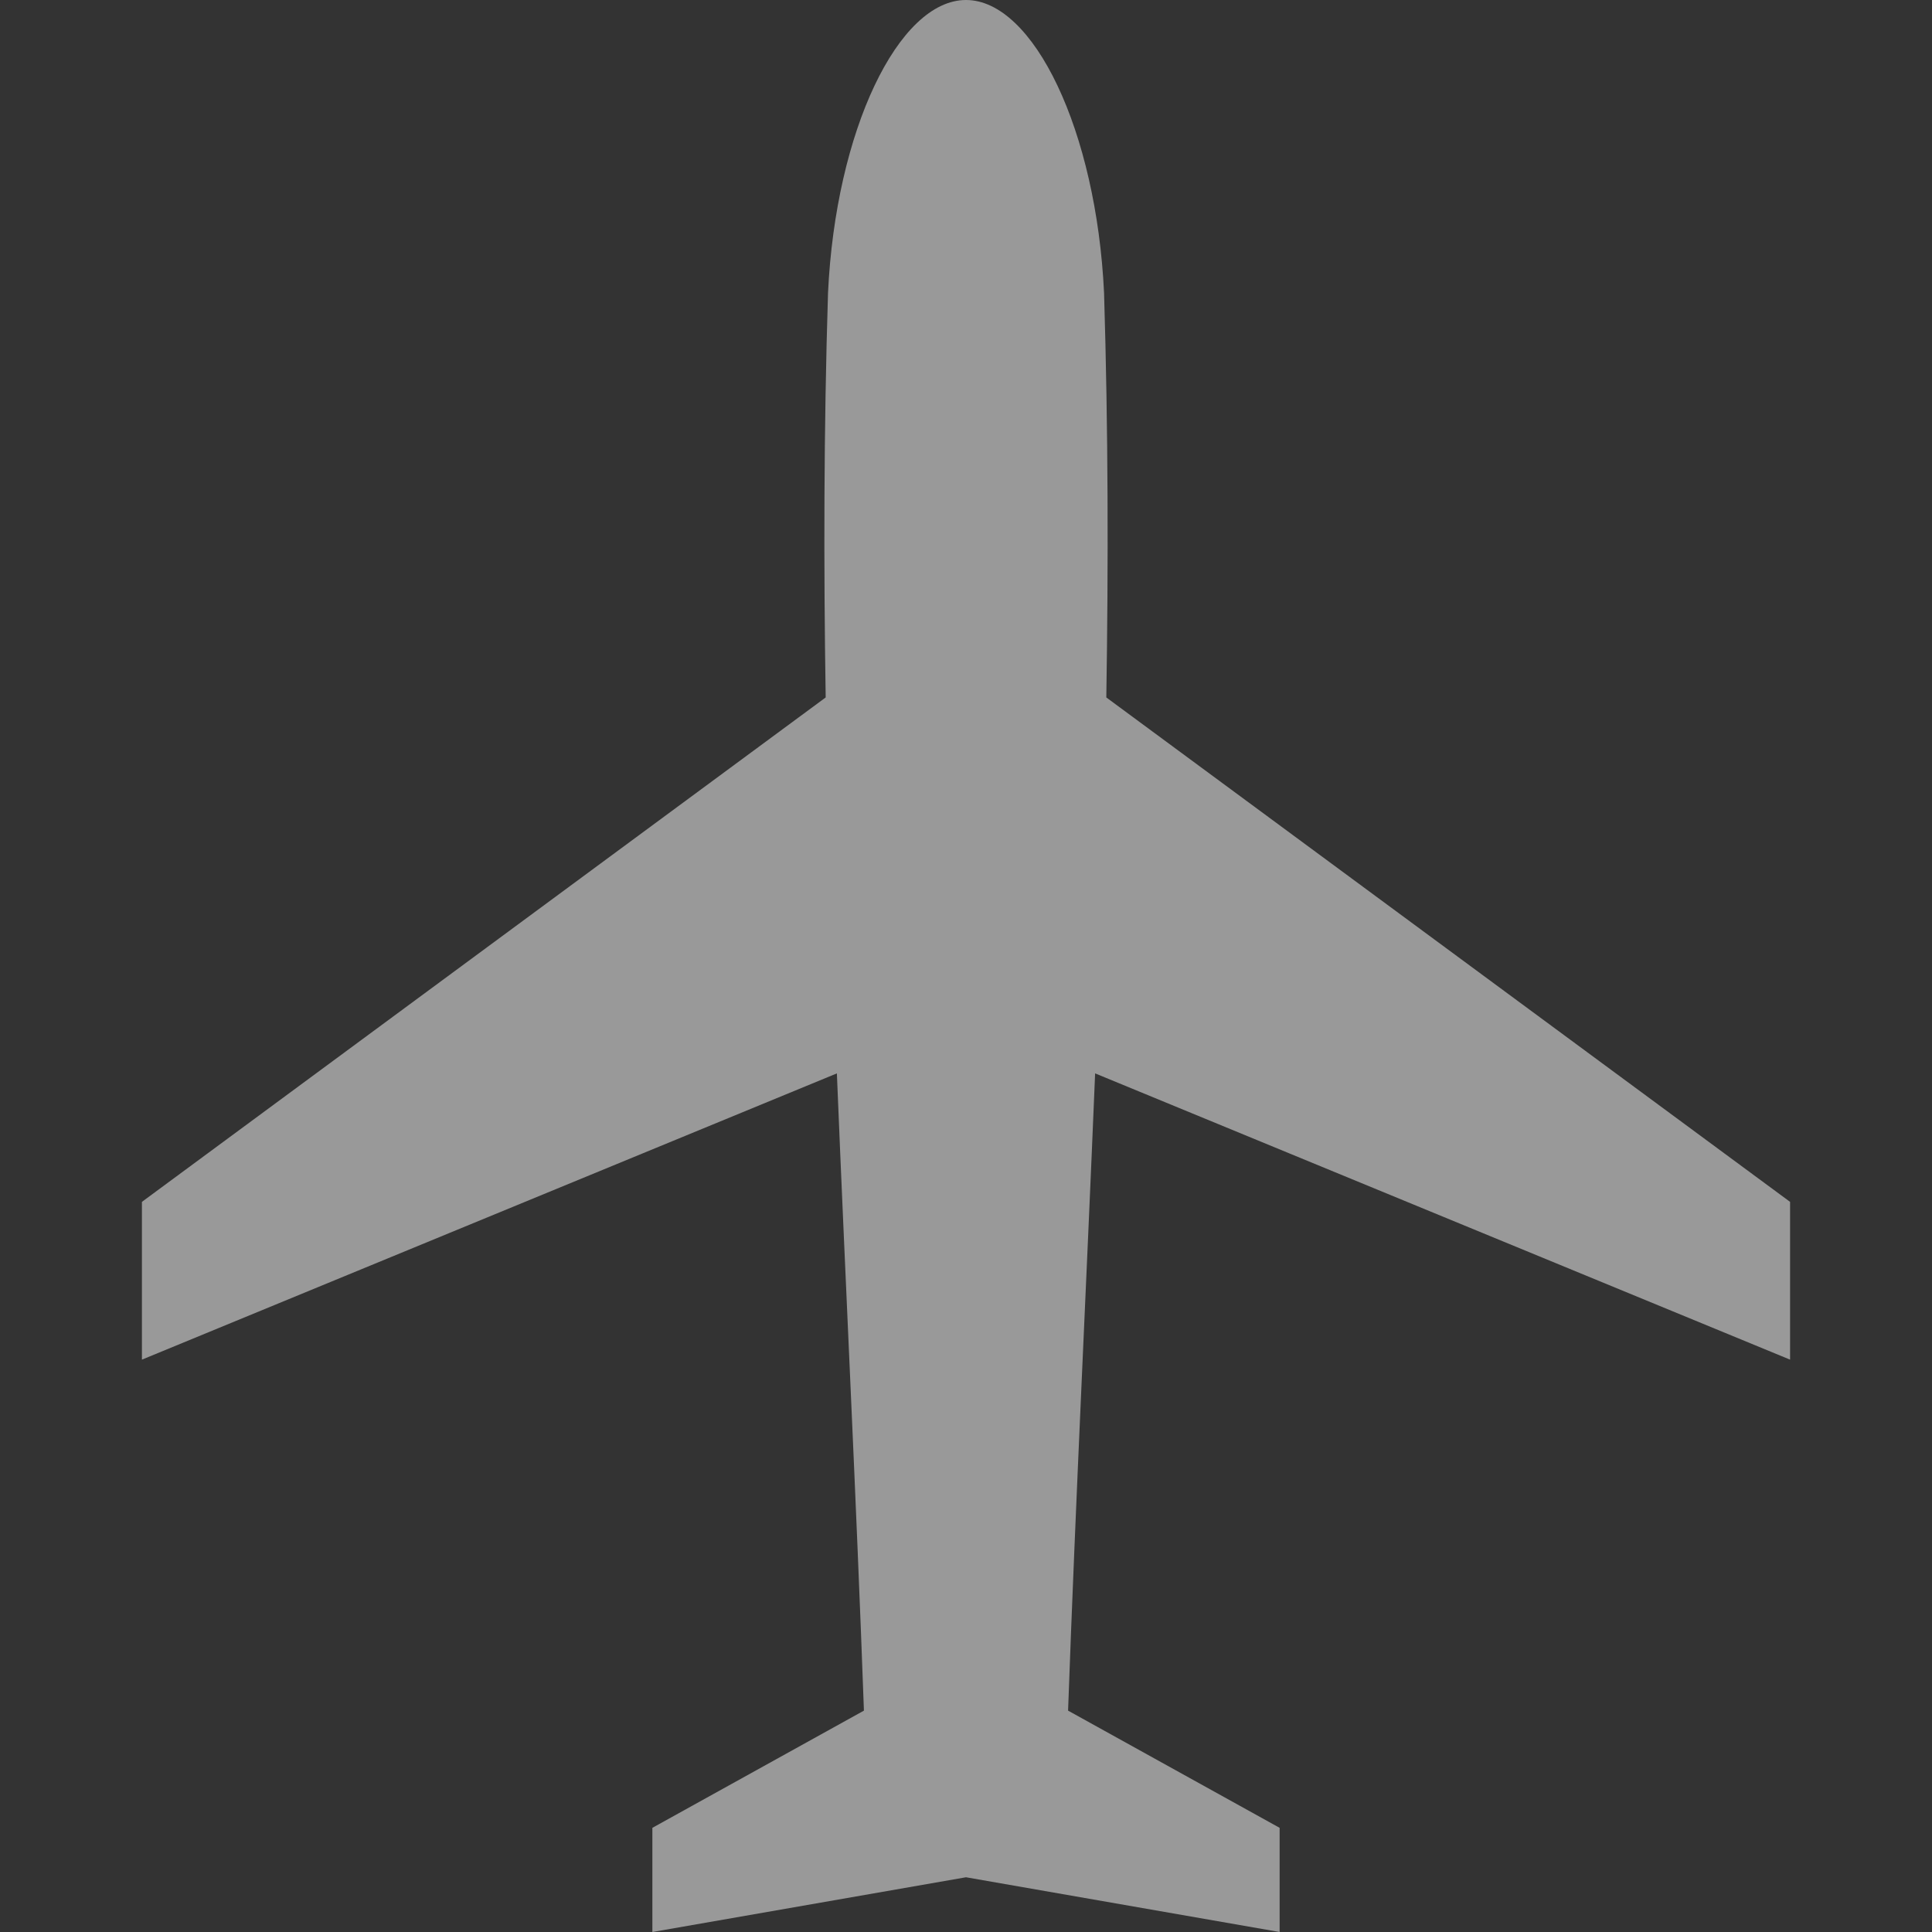 <svg width="24" height="24" viewBox="0 0 24 24" fill="none" xmlns="http://www.w3.org/2000/svg">
<rect x="0" y="0" width="24" height="24" fill="#333333" stroke="none"/>
<path d="M22.237 16.89V14.93L13.743 8.664C13.769 7.012 13.767 5.342 13.715 3.638C13.62 1.626 12.84 0 12 0C11.16 0 10.38 1.626 10.286 3.638C10.233 5.342 10.231 7.012 10.257 8.664L1.763 14.93V16.89L10.396 13.334C10.504 15.984 10.637 18.61 10.732 21.25L8.104 22.706V24L12 23.32L15.896 24V22.706L13.268 21.25C13.363 18.61 13.495 15.984 13.604 13.334L22.237 16.89Z" fill="white" fill-opacity="0.5"/>
</svg>
